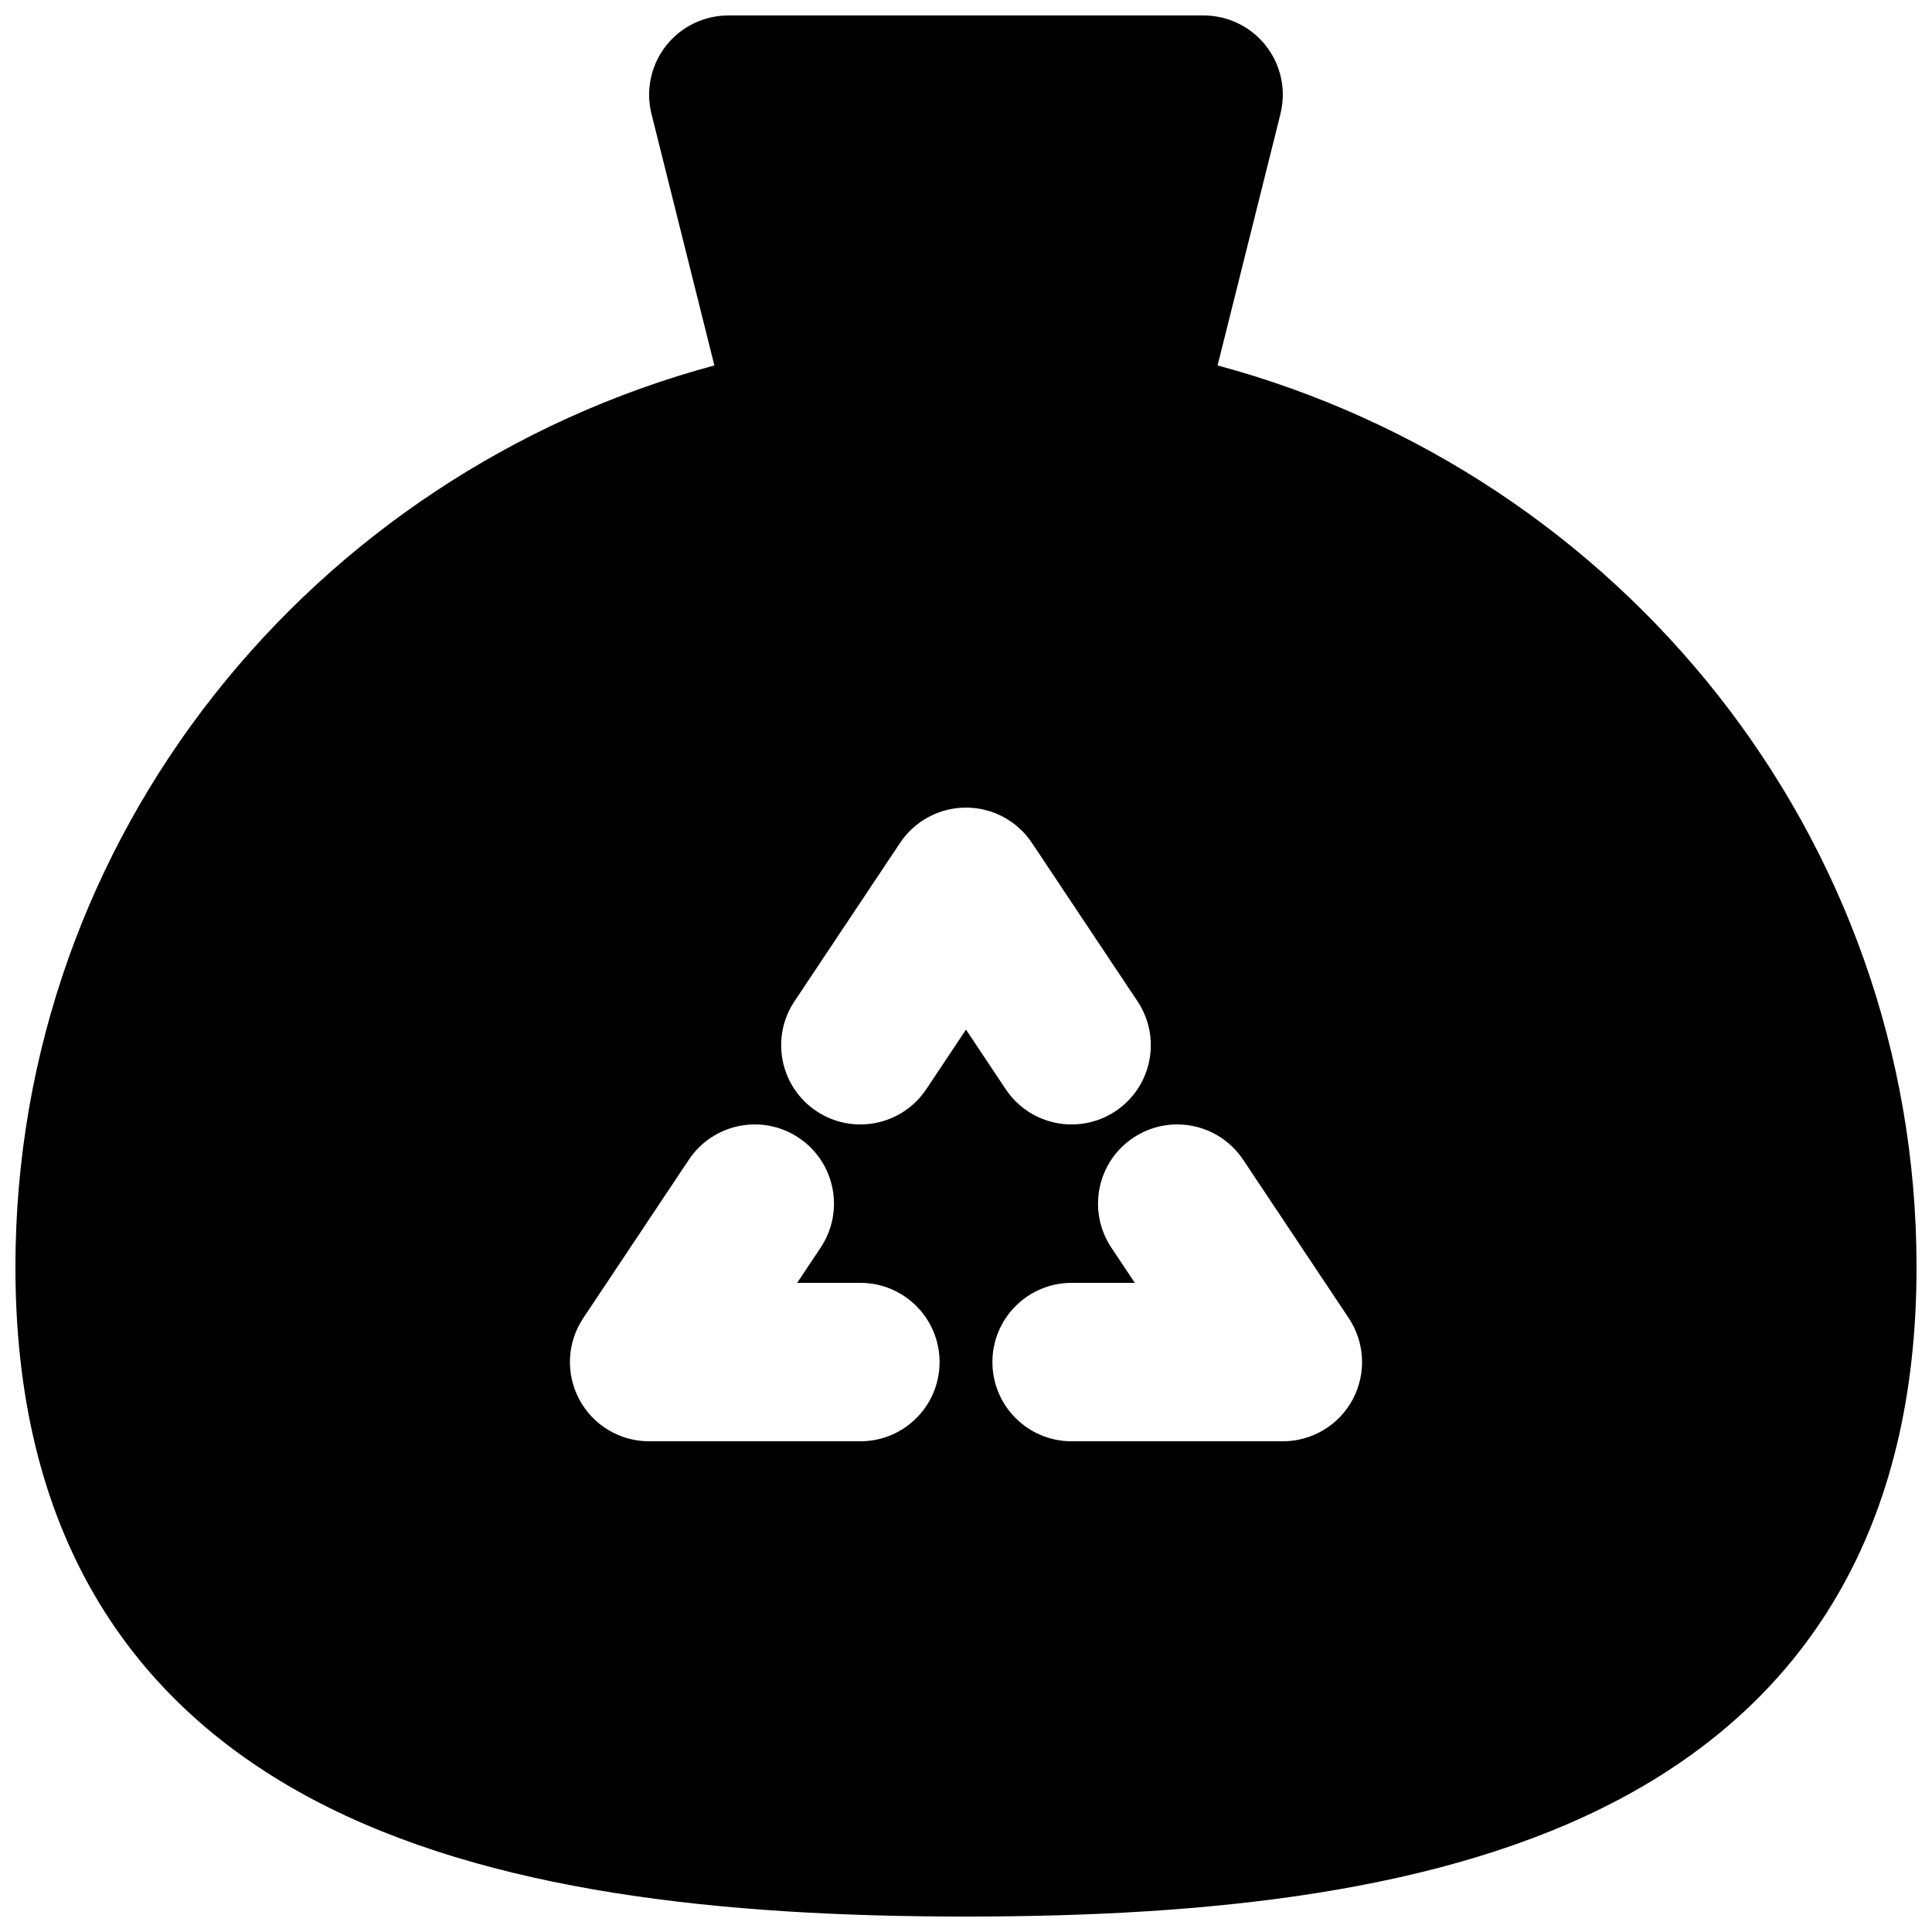 <?xml version="1.0" encoding="UTF-8"?>
<!-- Uploaded to: SVG Repo, www.svgrepo.com, Generator: SVG Repo Mixer Tools -->
<svg width="800px" height="800px" version="1.1" viewBox="144 144 512 512" xmlns="http://www.w3.org/2000/svg">
 <defs>
  <clipPath id="a">
   <path d="m148.09 148.09h503.81v503.81h-503.81z"/>
  </clipPath>
 </defs>
 <g clip-path="url(#a)">
  <path d="m483.34 174.18-16.668 66.664c106.58 28.711 185.23 124.57 185.23 238.93 0 34.223-7.082 63.141-21.004 87.012-13.957 23.938-34.012 41.469-57.793 54.062-46.625 24.695-108.82 31.059-173.11 31.059-64.285 0-126.48-6.363-173.11-31.059-23.781-12.594-43.836-30.125-57.793-54.062-13.922-23.871-21.004-52.789-21.004-87.012 0-114.36 78.656-210.22 185.23-238.93l-16.668-66.664c-1.566-6.269-0.156-12.914 3.82-18.008 3.977-5.098 10.082-8.074 16.547-8.074h125.95c6.461 0 12.566 2.977 16.543 8.074 3.981 5.094 5.387 11.738 3.82 18.008zm-65.875 193.19c-3.894-5.84-10.445-9.348-17.465-9.348s-13.574 3.508-17.469 9.348l-27.988 41.984c-6.43 9.645-3.824 22.68 5.824 29.109 9.645 6.43 22.68 3.824 29.109-5.82l10.523-15.785 10.523 15.785c6.43 9.645 19.461 12.25 29.109 5.82 9.648-6.43 12.25-19.465 5.82-29.109zm55.98 83.969c-6.434-9.648-19.465-12.254-29.113-5.824-9.645 6.43-12.25 19.465-5.82 29.109l6.231 9.348h-16.754c-11.594 0-20.992 9.398-20.992 20.992 0 11.598 9.398 20.992 20.992 20.992h55.977c7.742 0 14.859-4.258 18.512-11.086 3.652-6.824 3.25-15.105-1.043-21.547zm-111.96 23.285c6.43-9.645 3.824-22.68-5.824-29.109-9.648-6.43-22.68-3.824-29.109 5.824l-27.992 41.984c-4.293 6.441-4.691 14.723-1.039 21.547 3.652 6.828 10.766 11.086 18.508 11.086h55.98c11.594 0 20.988-9.395 20.988-20.992 0-11.594-9.395-20.992-20.988-20.992h-16.758z" fill-rule="evenodd"/>
 </g>
</svg>